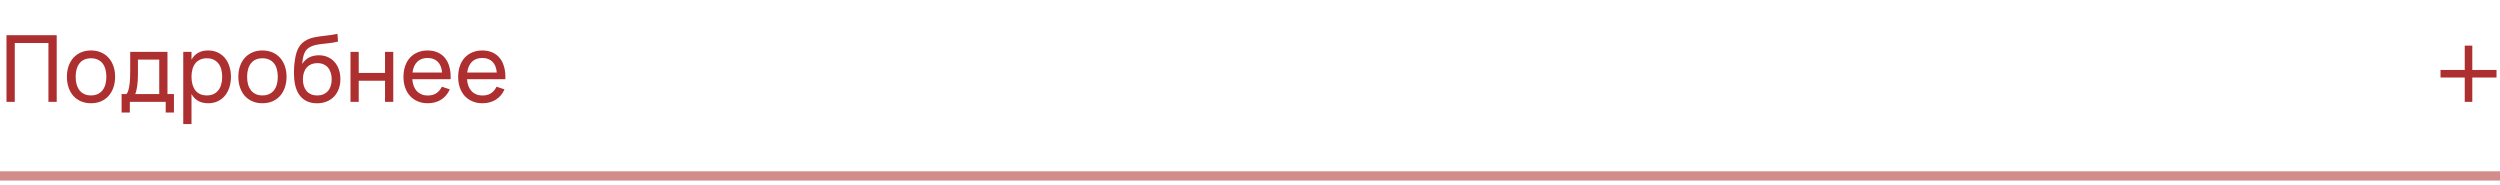 <?xml version="1.0" encoding="UTF-8"?> <svg xmlns="http://www.w3.org/2000/svg" width="270" height="20" viewBox="0 0 270 20" fill="none"><path d="M0.7 11V3.8H6.125V11H5.23V4.645H1.595V11H0.7ZM9.826 11.15C9.426 11.15 9.065 11.08 8.741 10.94C8.421 10.8 8.148 10.605 7.921 10.355C7.698 10.102 7.526 9.8 7.406 9.45C7.286 9.1 7.226 8.715 7.226 8.295C7.226 7.872 7.286 7.487 7.406 7.14C7.53 6.79 7.703 6.49 7.926 6.24C8.153 5.99 8.426 5.797 8.746 5.66C9.07 5.52 9.43 5.45 9.826 5.45C10.229 5.45 10.591 5.52 10.911 5.66C11.235 5.797 11.508 5.992 11.731 6.245C11.958 6.495 12.131 6.795 12.251 7.145C12.371 7.492 12.431 7.875 12.431 8.295C12.431 8.718 12.37 9.105 12.246 9.455C12.126 9.805 11.953 10.107 11.726 10.36C11.503 10.61 11.229 10.805 10.906 10.945C10.586 11.082 10.226 11.15 9.826 11.15ZM9.826 10.305C10.1 10.305 10.339 10.258 10.546 10.165C10.753 10.068 10.926 9.933 11.066 9.76C11.206 9.583 11.311 9.372 11.381 9.125C11.451 8.875 11.486 8.598 11.486 8.295C11.486 7.985 11.451 7.707 11.381 7.46C11.311 7.213 11.206 7.003 11.066 6.83C10.926 6.657 10.753 6.525 10.546 6.435C10.339 6.342 10.1 6.295 9.826 6.295C9.553 6.295 9.311 6.342 9.101 6.435C8.895 6.528 8.723 6.663 8.586 6.84C8.45 7.013 8.346 7.223 8.276 7.47C8.206 7.713 8.171 7.988 8.171 8.295C8.171 8.605 8.206 8.883 8.276 9.13C8.35 9.377 8.456 9.588 8.596 9.765C8.736 9.938 8.908 10.072 9.111 10.165C9.318 10.258 9.556 10.305 9.826 10.305ZM13.132 10.16H13.657C13.744 10.06 13.812 9.923 13.862 9.75C13.915 9.573 13.957 9.372 13.987 9.145C14.017 8.918 14.037 8.673 14.047 8.41C14.057 8.143 14.062 7.87 14.062 7.59V5.6H18.087V10.16H18.787V12.15H17.897V11H14.022V12.15H13.132V10.16ZM17.197 10.16V6.44H14.897V8.06C14.897 8.287 14.89 8.505 14.877 8.715C14.864 8.922 14.844 9.117 14.817 9.3C14.79 9.48 14.759 9.643 14.722 9.79C14.689 9.937 14.649 10.06 14.602 10.16H17.197ZM19.792 13.4V5.6H20.682V6.445C20.855 6.132 21.088 5.888 21.382 5.715C21.678 5.538 22.047 5.45 22.487 5.45C22.86 5.45 23.198 5.52 23.502 5.66C23.805 5.8 24.064 5.997 24.277 6.25C24.49 6.5 24.654 6.8 24.767 7.15C24.884 7.497 24.942 7.878 24.942 8.295C24.942 8.718 24.884 9.105 24.767 9.455C24.65 9.805 24.485 10.107 24.272 10.36C24.058 10.61 23.8 10.805 23.497 10.945C23.194 11.082 22.857 11.15 22.487 11.15C22.047 11.15 21.678 11.062 21.382 10.885C21.088 10.708 20.855 10.465 20.682 10.155V13.4H19.792ZM22.337 10.305C22.617 10.305 22.86 10.257 23.067 10.16C23.273 10.06 23.445 9.922 23.582 9.745C23.722 9.568 23.825 9.357 23.892 9.11C23.962 8.863 23.997 8.592 23.997 8.295C23.997 7.992 23.962 7.717 23.892 7.47C23.822 7.223 23.717 7.013 23.577 6.84C23.44 6.667 23.268 6.533 23.062 6.44C22.855 6.343 22.613 6.295 22.337 6.295C22.053 6.295 21.808 6.345 21.602 6.445C21.395 6.542 21.224 6.678 21.087 6.855C20.95 7.028 20.849 7.238 20.782 7.485C20.715 7.728 20.682 7.998 20.682 8.295C20.682 8.598 20.717 8.875 20.787 9.125C20.857 9.372 20.96 9.583 21.097 9.76C21.237 9.933 21.41 10.068 21.617 10.165C21.823 10.258 22.064 10.305 22.337 10.305ZM28.342 11.15C27.942 11.15 27.58 11.08 27.257 10.94C26.937 10.8 26.663 10.605 26.437 10.355C26.213 10.102 26.042 9.8 25.922 9.45C25.802 9.1 25.742 8.715 25.742 8.295C25.742 7.872 25.802 7.487 25.922 7.14C26.045 6.79 26.218 6.49 26.442 6.24C26.669 5.99 26.942 5.797 27.262 5.66C27.585 5.52 27.945 5.45 28.342 5.45C28.745 5.45 29.107 5.52 29.427 5.66C29.75 5.797 30.023 5.992 30.247 6.245C30.474 6.495 30.647 6.795 30.767 7.145C30.887 7.492 30.947 7.875 30.947 8.295C30.947 8.718 30.885 9.105 30.762 9.455C30.642 9.805 30.468 10.107 30.242 10.36C30.018 10.61 29.745 10.805 29.422 10.945C29.102 11.082 28.742 11.15 28.342 11.15ZM28.342 10.305C28.615 10.305 28.855 10.258 29.062 10.165C29.268 10.068 29.442 9.933 29.582 9.76C29.722 9.583 29.827 9.372 29.897 9.125C29.967 8.875 30.002 8.598 30.002 8.295C30.002 7.985 29.967 7.707 29.897 7.46C29.827 7.213 29.722 7.003 29.582 6.83C29.442 6.657 29.268 6.525 29.062 6.435C28.855 6.342 28.615 6.295 28.342 6.295C28.069 6.295 27.827 6.342 27.617 6.435C27.41 6.528 27.238 6.663 27.102 6.84C26.965 7.013 26.862 7.223 26.792 7.47C26.722 7.713 26.687 7.988 26.687 8.295C26.687 8.605 26.722 8.883 26.792 9.13C26.865 9.377 26.972 9.588 27.112 9.765C27.252 9.938 27.424 10.072 27.627 10.165C27.834 10.258 28.072 10.305 28.342 10.305ZM34.213 11.155C33.829 11.152 33.489 11.085 33.193 10.955C32.899 10.825 32.649 10.638 32.443 10.395C32.236 10.148 32.076 9.85 31.963 9.5C31.849 9.147 31.783 8.748 31.763 8.305C31.749 8.085 31.746 7.837 31.753 7.56C31.759 7.283 31.779 7.012 31.813 6.745C31.846 6.475 31.888 6.225 31.938 5.995C31.991 5.765 32.059 5.555 32.143 5.365C32.229 5.172 32.334 4.998 32.458 4.845C32.581 4.692 32.729 4.558 32.903 4.445C33.066 4.338 33.234 4.253 33.408 4.19C33.581 4.123 33.759 4.07 33.943 4.03C34.126 3.99 34.314 3.958 34.508 3.935C34.704 3.908 34.906 3.883 35.113 3.86C35.323 3.837 35.538 3.81 35.758 3.78C35.978 3.747 36.206 3.703 36.443 3.65L36.508 4.49C36.168 4.57 35.851 4.627 35.558 4.66C35.264 4.69 34.991 4.72 34.738 4.75C34.488 4.78 34.254 4.82 34.038 4.87C33.824 4.917 33.624 4.995 33.438 5.105C33.311 5.178 33.203 5.265 33.113 5.365C33.023 5.465 32.946 5.587 32.883 5.73C32.819 5.87 32.768 6.037 32.728 6.23C32.691 6.423 32.661 6.65 32.638 6.91C32.848 6.583 33.104 6.345 33.408 6.195C33.711 6.045 34.056 5.97 34.443 5.97C34.786 5.97 35.099 6.032 35.383 6.155C35.669 6.278 35.914 6.453 36.118 6.68C36.321 6.907 36.479 7.178 36.593 7.495C36.706 7.808 36.763 8.158 36.763 8.545C36.763 8.942 36.701 9.302 36.578 9.625C36.454 9.945 36.281 10.22 36.058 10.45C35.834 10.677 35.566 10.852 35.253 10.975C34.939 11.098 34.593 11.158 34.213 11.155ZM34.243 10.31C34.493 10.31 34.716 10.27 34.913 10.19C35.109 10.107 35.274 9.99 35.408 9.84C35.544 9.687 35.648 9.503 35.718 9.29C35.788 9.077 35.823 8.838 35.823 8.575C35.823 8.305 35.788 8.063 35.718 7.85C35.651 7.633 35.551 7.448 35.418 7.295C35.288 7.142 35.128 7.025 34.938 6.945C34.748 6.862 34.531 6.82 34.288 6.82C34.034 6.82 33.809 6.862 33.613 6.945C33.419 7.025 33.256 7.142 33.123 7.295C32.989 7.445 32.888 7.628 32.818 7.845C32.748 8.062 32.713 8.305 32.713 8.575C32.713 8.838 32.748 9.078 32.818 9.295C32.888 9.508 32.988 9.69 33.118 9.84C33.251 9.99 33.413 10.107 33.603 10.19C33.793 10.27 34.006 10.31 34.243 10.31ZM37.853 11V5.6H38.743V7.88H41.583V5.6H42.473V11H41.583V8.72H38.743V11H37.853ZM46.194 10.315C46.567 10.315 46.877 10.233 47.124 10.07C47.37 9.907 47.569 9.672 47.719 9.365L48.579 9.65C48.365 10.133 48.052 10.505 47.639 10.765C47.229 11.022 46.747 11.15 46.194 11.15C45.8 11.15 45.442 11.082 45.119 10.945C44.795 10.808 44.519 10.617 44.289 10.37C44.062 10.12 43.886 9.82 43.759 9.47C43.636 9.12 43.574 8.73 43.574 8.3C43.574 7.867 43.636 7.475 43.759 7.125C43.882 6.772 44.057 6.472 44.284 6.225C44.514 5.978 44.789 5.788 45.109 5.655C45.429 5.518 45.784 5.45 46.174 5.45C46.587 5.45 46.954 5.522 47.274 5.665C47.594 5.808 47.861 6.013 48.074 6.28C48.287 6.547 48.444 6.872 48.544 7.255C48.647 7.638 48.689 8.07 48.669 8.55H44.529C44.549 8.83 44.6 9.08 44.684 9.3C44.77 9.517 44.886 9.7 45.029 9.85C45.172 10 45.34 10.115 45.534 10.195C45.73 10.275 45.95 10.315 46.194 10.315ZM47.744 7.835C47.704 7.328 47.549 6.94 47.279 6.67C47.009 6.397 46.641 6.26 46.174 6.26C45.714 6.26 45.344 6.397 45.064 6.67C44.787 6.943 44.615 7.332 44.549 7.835H47.744ZM52.102 10.315C52.475 10.315 52.785 10.233 53.032 10.07C53.279 9.907 53.477 9.672 53.627 9.365L54.487 9.65C54.274 10.133 53.96 10.505 53.547 10.765C53.137 11.022 52.655 11.15 52.102 11.15C51.709 11.15 51.35 11.082 51.027 10.945C50.704 10.808 50.427 10.617 50.197 10.37C49.97 10.12 49.794 9.82 49.667 9.47C49.544 9.12 49.482 8.73 49.482 8.3C49.482 7.867 49.544 7.475 49.667 7.125C49.79 6.772 49.965 6.472 50.192 6.225C50.422 5.978 50.697 5.788 51.017 5.655C51.337 5.518 51.692 5.45 52.082 5.45C52.495 5.45 52.862 5.522 53.182 5.665C53.502 5.808 53.769 6.013 53.982 6.28C54.195 6.547 54.352 6.872 54.452 7.255C54.555 7.638 54.597 8.07 54.577 8.55H50.437C50.457 8.83 50.509 9.08 50.592 9.3C50.679 9.517 50.794 9.7 50.937 9.85C51.08 10 51.249 10.115 51.442 10.195C51.639 10.275 51.859 10.315 52.102 10.315ZM53.652 7.835C53.612 7.328 53.457 6.94 53.187 6.67C52.917 6.397 52.549 6.26 52.082 6.26C51.622 6.26 51.252 6.397 50.972 6.67C50.695 6.943 50.524 7.332 50.457 7.835H53.652Z" fill="#AD2F2F"></path><path opacity="0.55" d="M0 19H270" stroke="#AD2F2F"></path><path d="M267.008 7.556H269.624V8.372H267.008V11H266.192V8.372H263.576V7.556H266.192V4.928H267.008V7.556Z" fill="#AD2F2F"></path></svg> 
